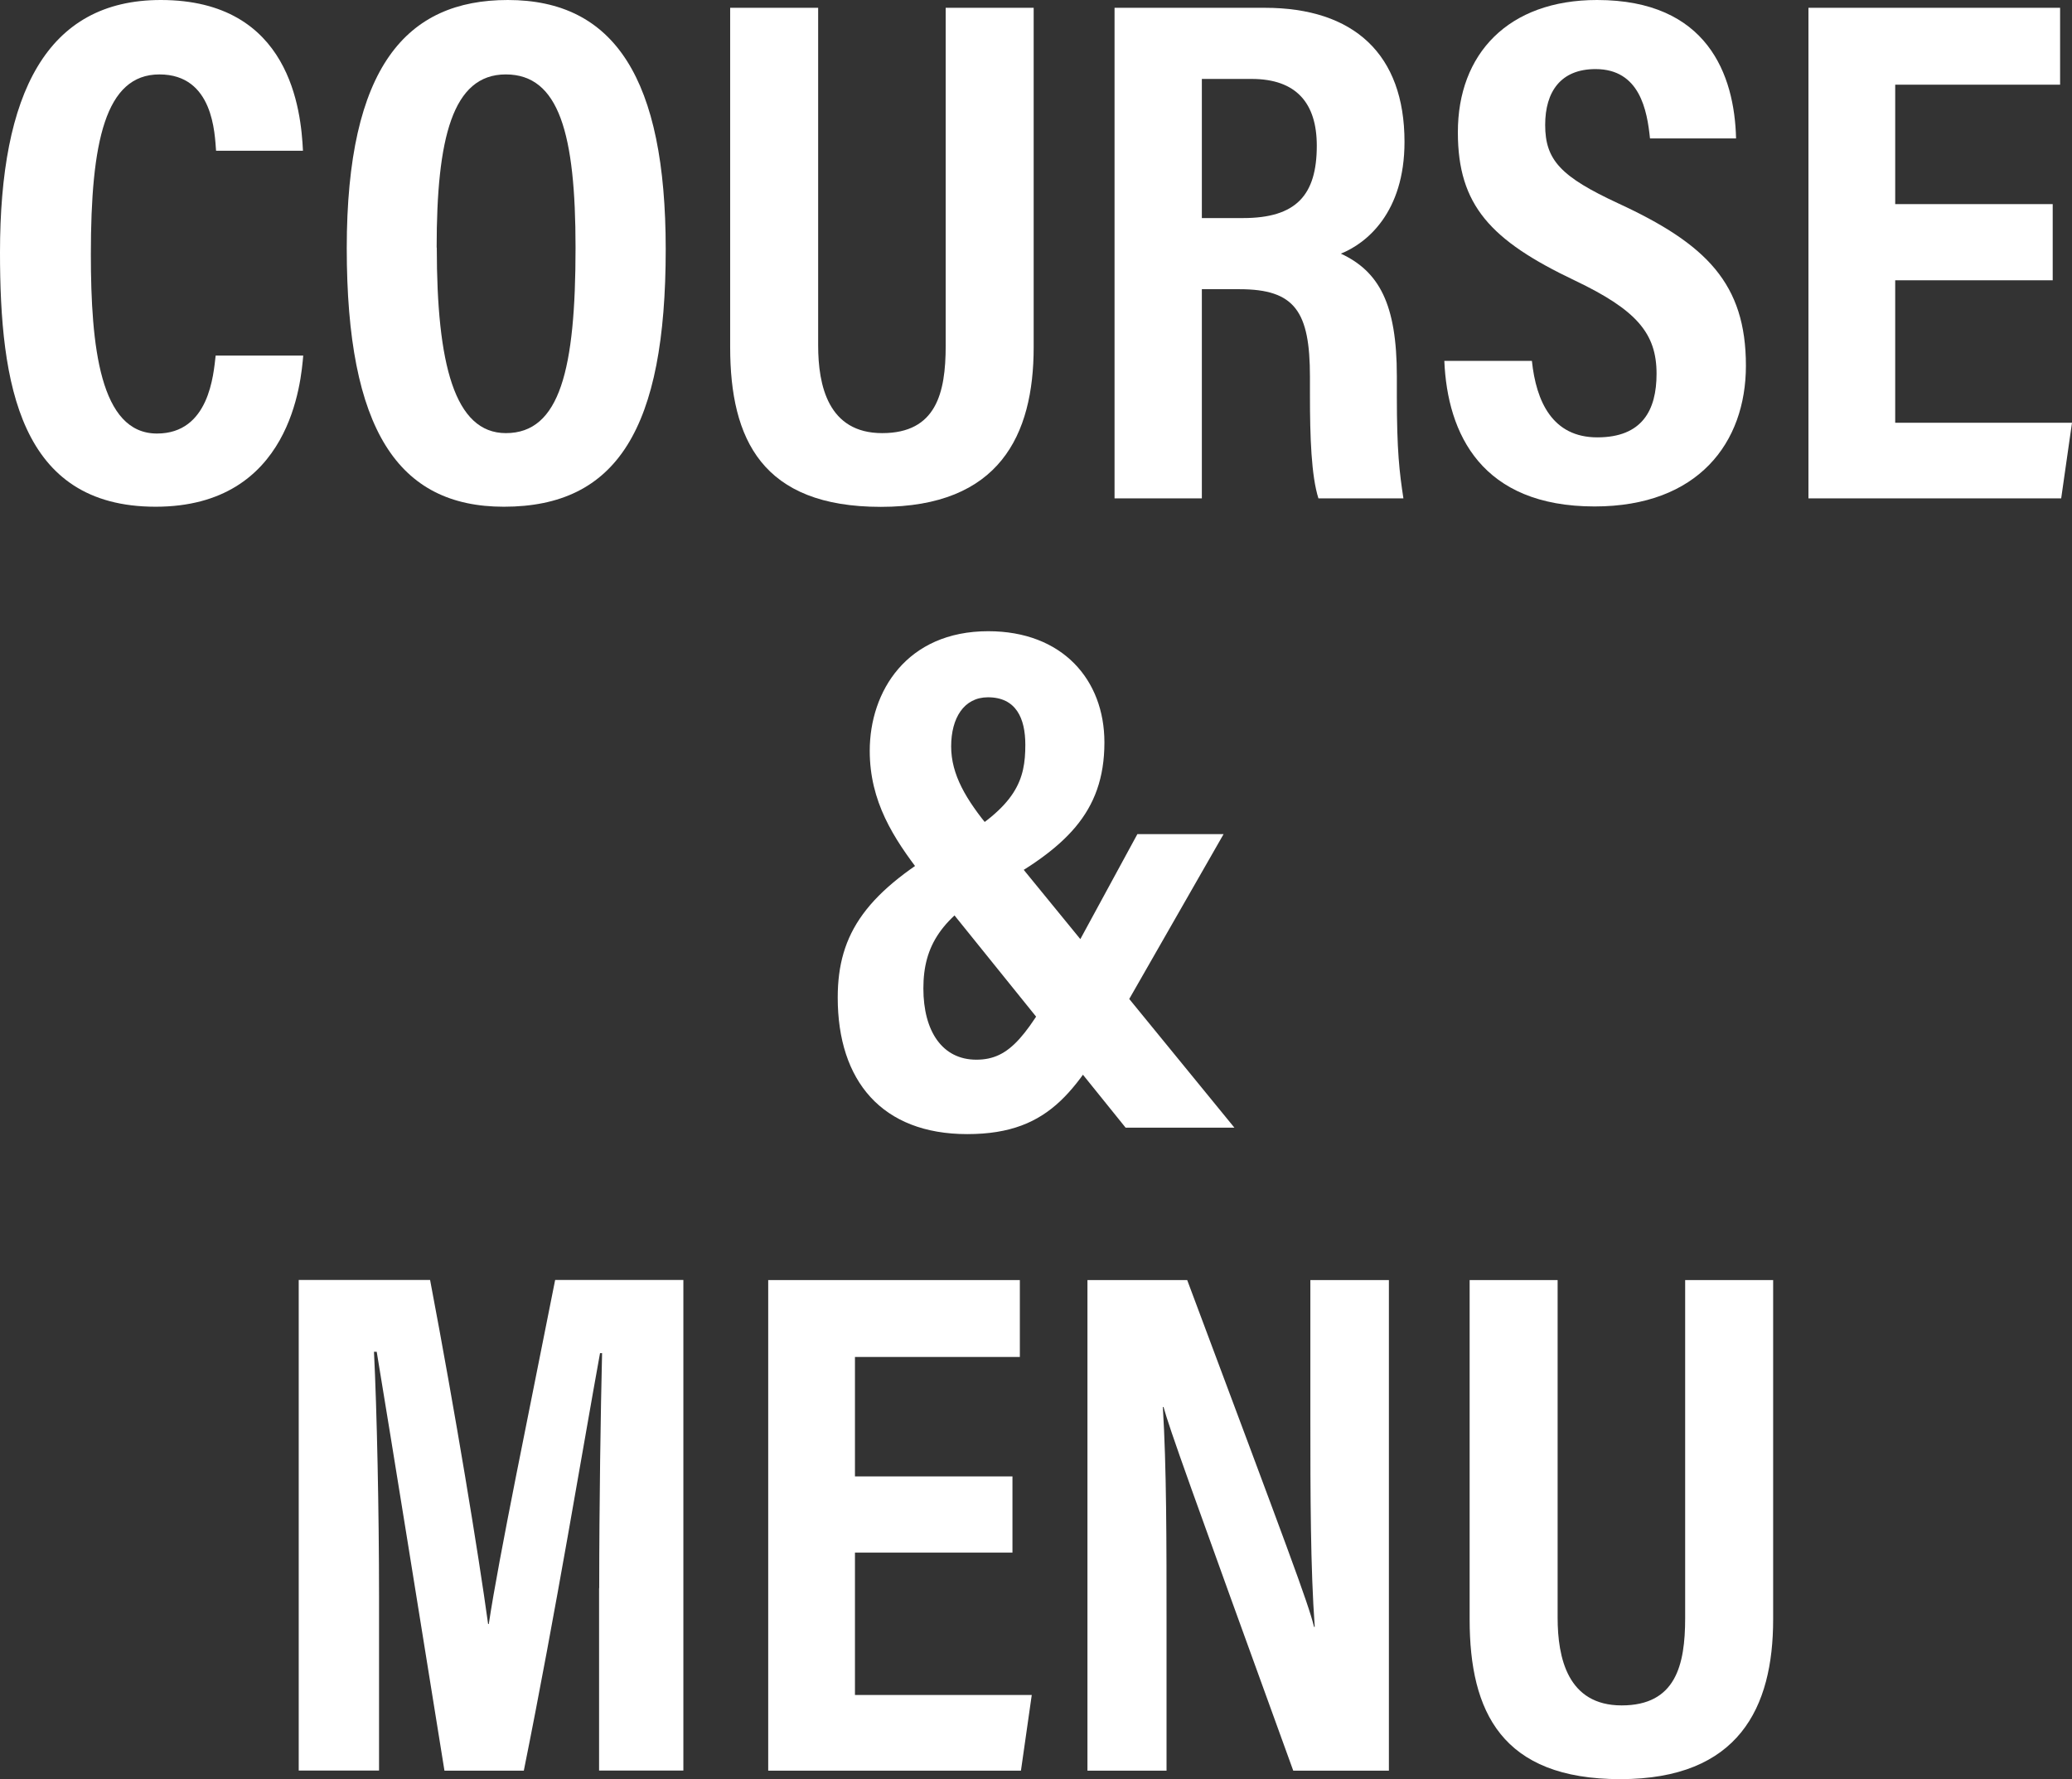 <?xml version="1.0" encoding="UTF-8"?>
<svg id="_レイヤー_2" data-name="レイヤー 2" xmlns="http://www.w3.org/2000/svg" viewBox="0 0 151.42 130.05">
  <rect x="0" y="0" width="151.42" height="130.05" fill="#333333" stroke="none"/>
  <defs>
    <style>
      .cls-1 {
        fill: #fff;
      }
    </style>
  </defs>
  <g id="_レイヤー_1-2" data-name="レイヤー 1">
    <g>
      <g>
        <path class="cls-1" d="M43.79,116.09c0-6.12.11-13.11.21-17.18h-.15c-1.24,6.81-3.23,18.91-5.57,30.52h-5.8c-1.74-10.81-3.8-23.68-4.95-30.62h-.2c.21,4.19.37,11.7.37,17.89v12.72h-5.87v-35.86h9.6c1.88,9.91,3.52,19.92,4.24,25.15h.05c.73-4.87,2.98-15.67,4.85-25.15h9.37v35.86h-6.16v-13.33Z"/>
        <path class="cls-1" d="M73.99,113.49h-11.51v10.41h12.92l-.79,5.53h-18.47v-35.86h18.39v5.62h-12.05v8.73h11.51v5.57Z"/>
        <path class="cls-1" d="M79.47,129.43v-35.86h7.29c7.41,19.81,8.84,23.59,9.27,25.35h.05c-.31-4.31-.32-9.58-.32-15.46v-9.89h5.74v35.86h-6.99c-7.66-21.13-9.02-24.93-9.48-26.58h-.05c.27,4.42.27,9.7.27,16.12v10.46h-5.78Z"/>
        <path class="cls-1" d="M113.83,93.57v24.67c0,2.94.73,6.42,4.68,6.42s4.64-2.94,4.64-6.38v-24.71h6.43v24.81c0,6.44-2.51,11.67-11.17,11.67s-11.01-4.92-11.01-11.67v-24.81h6.44Z"/>
      </g>
      <g>
        <path class="cls-1" d="M22.16,25.99c-.16,1.81-.85,11.05-10.79,11.05S0,28.09,0,18.45C0,6.84,3.4,0,11.75,0c9.51,0,10.25,8.15,10.39,11.02h-6.35c-.1-1.22-.18-5.58-4.14-5.58s-5.01,4.93-5.01,13.14c0,6.76.67,13.11,4.83,13.11,3.83,0,4.13-4.33,4.29-5.7h6.4Z"/>
        <path class="cls-1" d="M48.65,18.22c0,13.11-3.56,18.82-11.83,18.82-7.72,0-11.48-5.62-11.48-18.89S29.71,0,37.11,0c7.81,0,11.54,5.77,11.54,18.22ZM31.92,18.09c0,8.51,1.29,13.57,5.05,13.57,3.96,0,5.09-4.69,5.09-13.55,0-8.33-1.2-12.67-5.1-12.67s-5.05,4.67-5.05,12.66Z"/>
        <path class="cls-1" d="M59.79.57v24.67c0,2.94.73,6.42,4.68,6.42s4.64-2.94,4.64-6.38V.57h6.43v24.81c0,6.44-2.51,11.67-11.17,11.67s-11.01-4.92-11.01-11.67V.57h6.44Z"/>
        <path class="cls-1" d="M87.83,21.14v15.29h-6.38V.57h10.98c6.52,0,10.21,3.4,10.21,9.8,0,5.18-2.78,7.42-4.65,8.17,2.78,1.3,4.09,3.66,4.09,8.95v1.43c0,4.07.19,5.6.48,7.51h-6.21c-.52-1.64-.62-4.48-.62-7.57v-1.31c0-4.79-1.1-6.41-5.15-6.41h-2.75ZM87.83,15.94h3.01c3.88,0,5.39-1.67,5.39-5.29,0-3.09-1.48-4.88-4.76-4.88h-3.64v10.17Z"/>
        <path class="cls-1" d="M105.56,26.38h6.39c.31,2.97,1.5,5.59,4.78,5.59s4.33-1.98,4.33-4.65c0-2.95-1.45-4.66-5.98-6.82-6.14-2.92-8.54-5.49-8.54-10.82C106.53,3.93,110.23,0,116.71,0c8.07,0,10.05,5.46,10.16,10.12h-6.29c-.21-2.05-.74-5.07-3.98-5.07-2.54,0-3.68,1.65-3.68,4.08,0,2.58,1.15,3.79,5.35,5.74,6.43,2.97,9.32,5.86,9.32,11.86,0,5.63-3.49,10.29-11.06,10.29-8.24,0-10.76-5.28-10.98-10.65h0Z"/>
        <path class="cls-1" d="M150.01,20.49h-11.51v10.41h12.92l-.79,5.53h-18.47V.57h18.39v5.62h-12.05v8.73h11.51v5.57Z"/>
      </g>
      <path class="cls-1" d="M89.42,60.97l-7.33,12.81c-3.29,5.69-5.16,9.12-11.4,9.12s-9.47-3.89-9.47-9.98c0-4.71,2.1-7.77,8.44-11.35,4.67-2.65,5.27-4.6,5.27-7.13,0-1.94-.68-3.47-2.73-3.47-1.76,0-2.69,1.52-2.69,3.59s1.09,3.89,2.85,6.02l17.85,21.85h-7.95l-14.96-18.56c-2.01-2.61-3.74-5.28-3.74-8.99,0-4.32,2.69-8.74,8.66-8.74,5.42,0,8.49,3.55,8.49,8.13,0,5.18-2.93,7.75-8.07,10.6-3.83,2.2-5.16,4.24-5.16,7.38s1.39,5.21,3.87,5.21,3.73-1.74,6.61-6.99l5.16-9.5h6.3Z"/>
    </g>
  </g>
</svg>